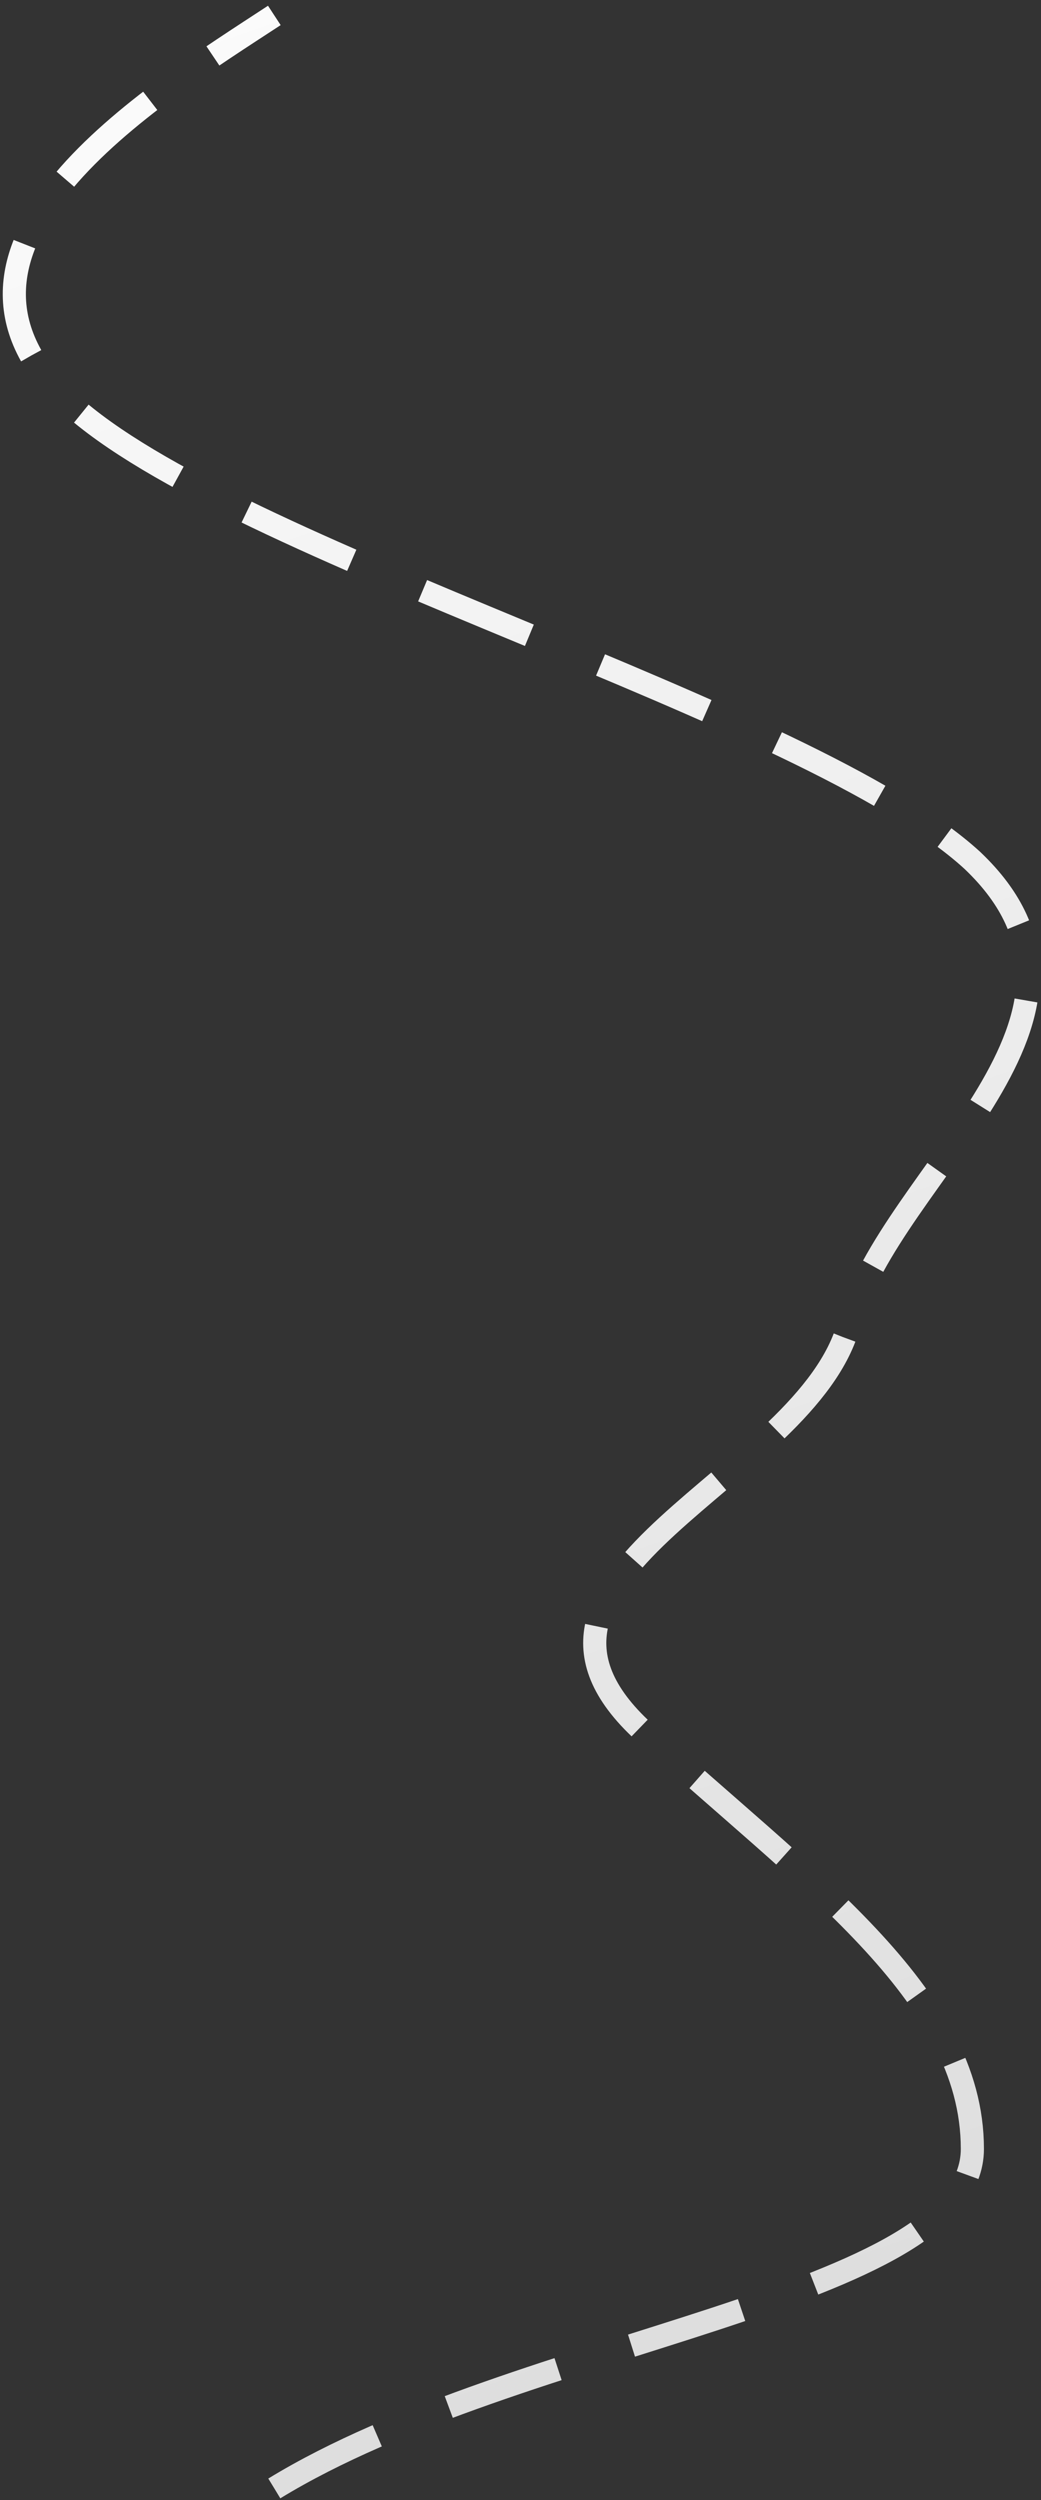 <?xml version="1.0" encoding="UTF-8"?> <svg xmlns="http://www.w3.org/2000/svg" width="135" height="324" viewBox="0 0 135 324" fill="none"><rect x="0" y="0" width="135" height="324" fill="#333333" stroke="none"/> <path d="M35.575 322.5C67.525 302.97 126.1 298.03 126.1 278.5C126.1 258.272 104.3 243.53 83 224C61.7 203.772 104.8 191.722 110.125 171.495C115.45 151.964 147.4 131.737 126.1 111.509C104.8 91.979 30.25 71.751 8.95 52.221C-12.35 31.993 19.6 12.463 35.575 2" stroke="url(#paint0_linear_36_346)" stroke-width="3" stroke-linejoin="round" stroke-dasharray="15 10"></path> <defs> <linearGradient id="paint0_linear_36_346" x1="8.56" y1="-38.39" x2="212.415" y2="544.617" gradientUnits="userSpaceOnUse"> <stop stop-color="white"></stop> <stop offset="1" stop-color="#C5C5C5"></stop> </linearGradient> </defs> </svg> 